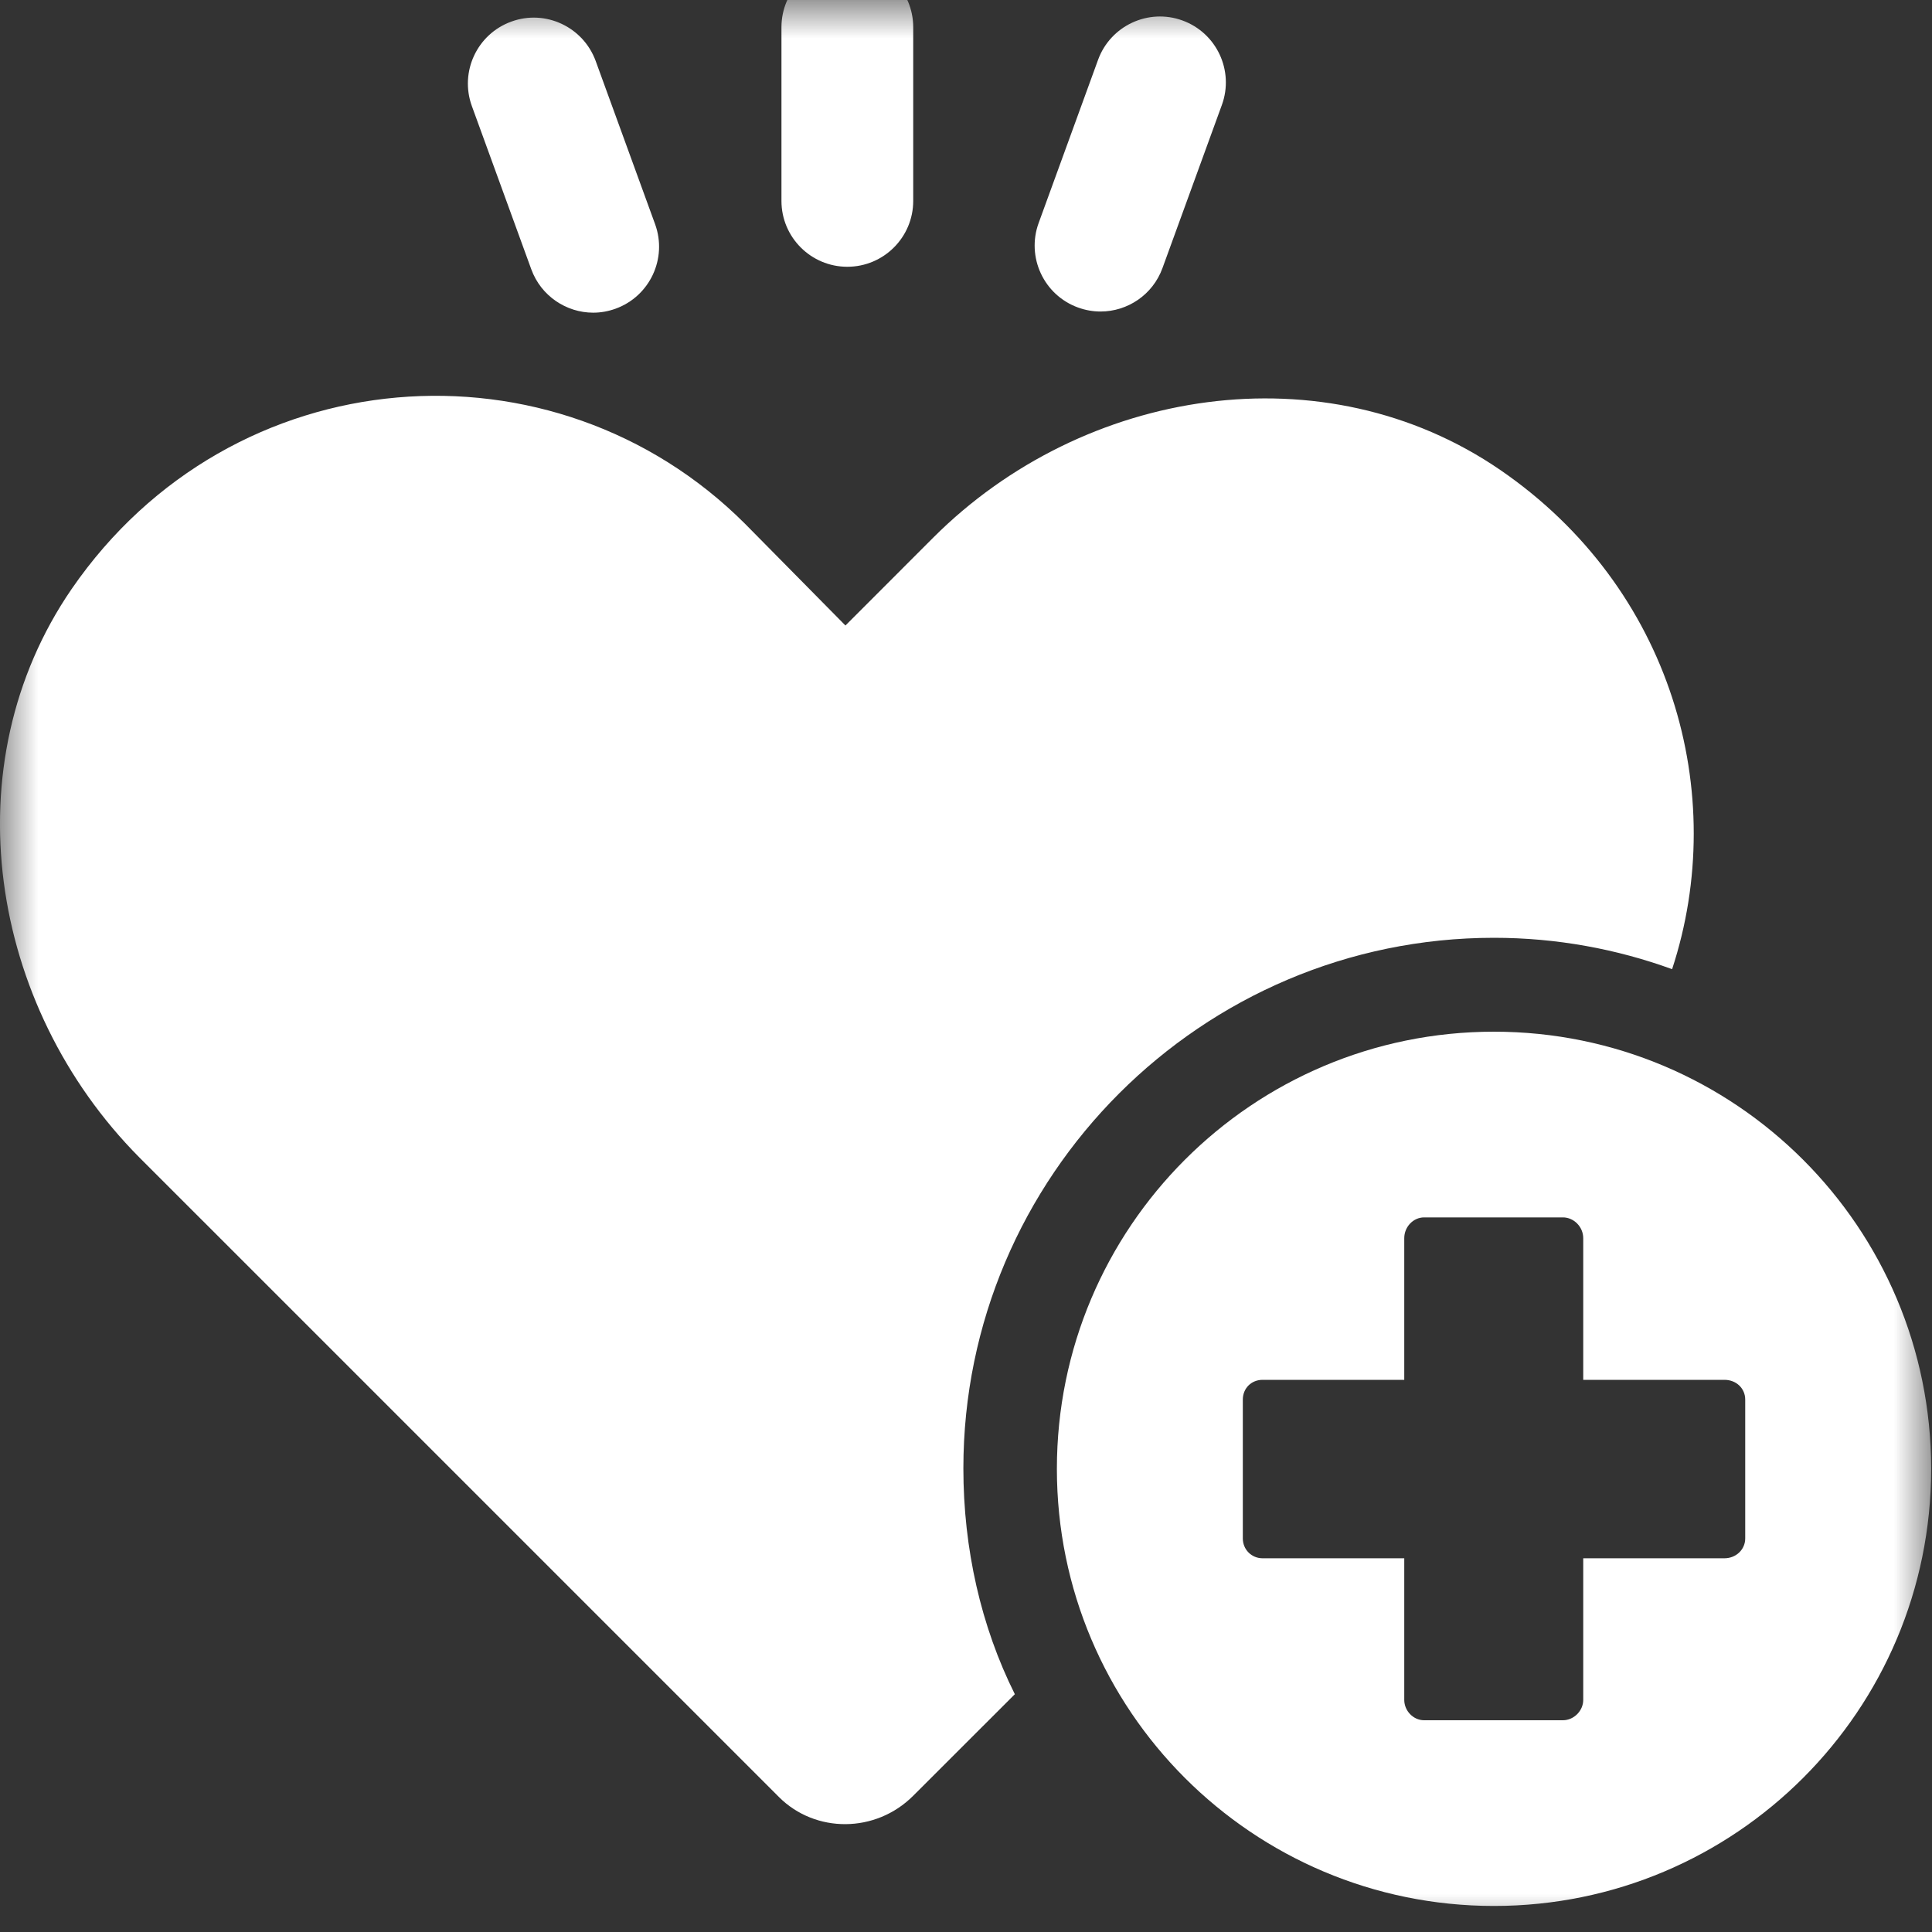 <svg xmlns="http://www.w3.org/2000/svg" fill="none" viewBox="0 0 25 25" height="25" width="25">
<rect x="0" y="0" width="25" height="25" fill="#333333" stroke="none"/>
<mask height="25" width="25" y="0" x="0" maskUnits="userSpaceOnUse" style="mask-type:alpha" id="mask0_167_994">
<rect fill="black" height="25" width="25"></rect>
</mask>
<g mask="url(#mask0_167_994)">
<path fill="white" d="M10.964 3.452C11.435 3.452 11.817 3.07 11.817 2.6V0.352C11.817 -0.118 11.435 -0.5 10.964 -0.5C10.494 -0.5 10.112 -0.118 10.112 0.352V2.6C10.112 3.07 10.494 3.452 10.964 3.452Z"></path>
<path fill="white" d="M6.875 3.485C7.001 3.83 7.328 4.046 7.676 4.046C7.772 4.046 7.871 4.029 7.967 3.994C8.409 3.833 8.638 3.344 8.477 2.901L7.708 0.789C7.546 0.347 7.057 0.118 6.615 0.28C6.173 0.441 5.945 0.93 6.106 1.373L6.875 3.485Z"></path>
<path fill="white" d="M13.949 3.979C14.045 4.014 14.144 4.031 14.241 4.031C14.589 4.031 14.916 3.816 15.042 3.47L15.811 1.358C15.972 0.916 15.744 0.426 15.301 0.265C14.86 0.104 14.37 0.332 14.209 0.774L13.44 2.886C13.279 3.328 13.507 3.818 13.949 3.979Z"></path>
<path fill="white" d="M21.637 12.541C20.922 12.281 20.143 12.135 19.332 12.135C15.55 12.135 12.466 15.219 12.466 19.001C12.466 20.04 12.694 21.046 13.132 21.923L11.817 23.237C11.33 23.724 10.551 23.724 10.08 23.254L1.802 14.976C-0.146 13.012 -0.633 9.895 0.926 7.623C3.003 4.604 7.175 4.312 9.642 6.779L10.94 8.094L12.076 6.957C14.024 5.01 17.14 4.523 19.413 6.081C21.637 7.607 22.383 10.269 21.637 12.541Z"></path>
<path fill="white" d="M19.332 13.35C16.208 13.35 13.676 15.883 13.676 19.007C13.676 22.131 16.208 24.663 19.332 24.663C22.456 24.663 24.989 22.131 24.989 19.007C24.989 15.883 22.456 13.35 19.332 13.35ZM22.583 19.908C22.583 20.048 22.467 20.164 22.314 20.164H20.487V21.997C20.487 22.138 20.365 22.26 20.224 22.26H18.428C18.288 22.26 18.171 22.138 18.171 21.997V20.164H16.338C16.192 20.164 16.082 20.048 16.082 19.908V18.111C16.082 17.965 16.192 17.855 16.338 17.855H18.171V16.022C18.171 15.875 18.288 15.753 18.428 15.753H20.224C20.365 15.753 20.487 15.875 20.487 16.022V17.855H22.314C22.467 17.855 22.583 17.965 22.583 18.111V19.908Z"></path>
</g>
</svg>
